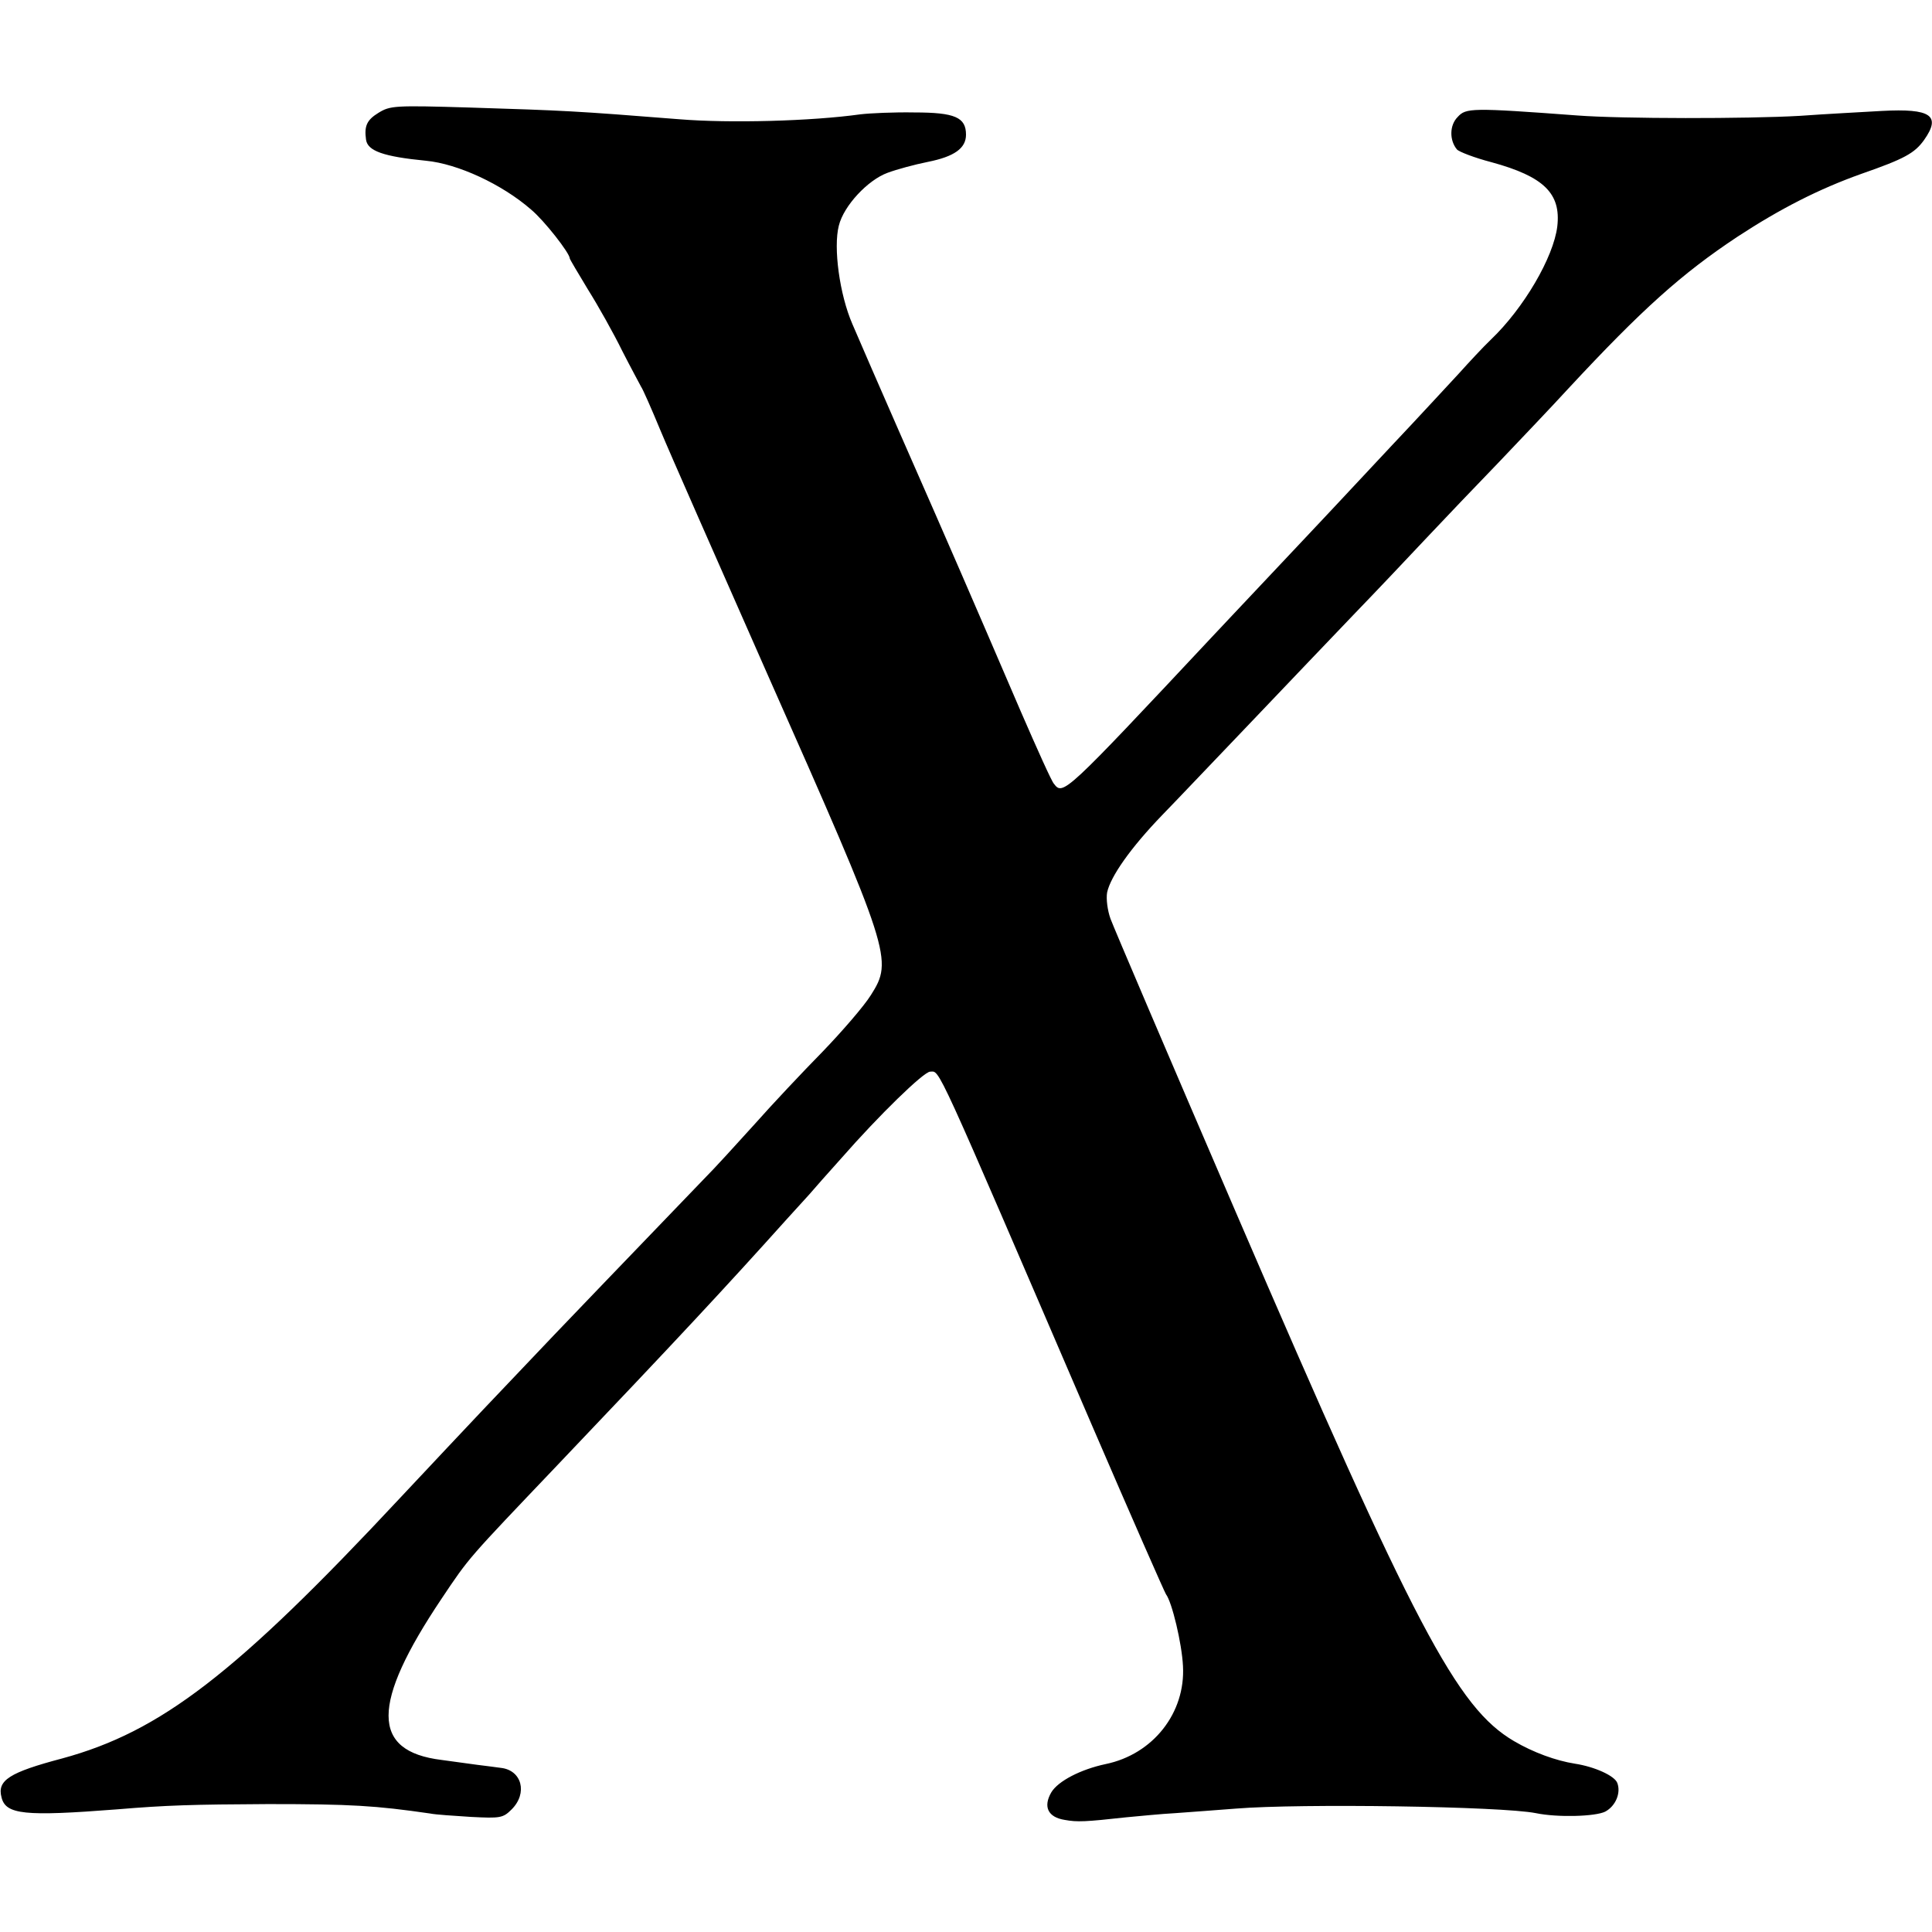 <?xml version="1.0" standalone="no"?>
<!DOCTYPE svg PUBLIC "-//W3C//DTD SVG 20010904//EN"
 "http://www.w3.org/TR/2001/REC-SVG-20010904/DTD/svg10.dtd">
<svg version="1.0" xmlns="http://www.w3.org/2000/svg"
 width="512pt" height="512pt" viewBox="0 0 512 512"
 preserveAspectRatio="xMidYMid meet">
<g transform="translate(0,512) scale(0.1,-0.1)"
fill="#000000" stroke="none">
<path d="M1003 4821 c-31 -19 -38 -35 -33 -71 4 -30 46 -45 159 -56 84 -8 201
-62 278 -129 35 -29 103 -116 103 -130 0 -2 22 -39 48 -82 27 -43 68 -116 91
-163 24 -47 47 -89 50 -95 4 -5 27 -57 51 -115 24 -58 152 -348 283 -645 329
-742 334 -759 275 -852 -18 -29 -76 -96 -128 -150 -53 -54 -134 -140 -180
-192 -47 -52 -107 -118 -135 -146 -105 -109 -432 -449 -469 -489 -21 -22 -73
-77 -115 -121 -42 -44 -141 -150 -221 -235 -435 -466 -634 -619 -895 -690
-140 -37 -173 -58 -161 -103 11 -46 61 -51 306 -32 131 11 200 13 400 14 221
0 285 -4 430 -25 14 -3 62 -6 108 -9 78 -4 85 -3 108 20 43 43 27 104 -29 110
-12 2 -40 5 -62 8 -22 3 -65 9 -95 13 -187 23 -187 148 0 427 75 112 68 103
306 353 318 334 442 467 609 653 22 24 49 54 60 66 11 13 49 56 85 96 99 113
218 229 235 229 27 0 6 45 430 -940 103 -239 191 -439 195 -445 16 -21 42
-130 45 -190 7 -124 -79 -234 -205 -260 -66 -14 -126 -45 -144 -75 -22 -38 -9
-66 36 -73 33 -6 54 -5 163 7 33 3 92 9 130 11 39 3 111 8 160 12 171 14 705
6 795 -12 58 -12 158 -9 184 4 28 15 42 50 32 76 -7 19 -60 43 -112 51 -51 8
-111 30 -162 60 -151 89 -261 297 -738 1404 -174 404 -323 753 -331 775 -8 22
-12 53 -9 70 9 42 62 118 146 205 40 41 147 154 239 250 91 96 214 224 272
285 58 60 144 151 190 200 47 50 133 140 191 200 58 61 141 148 184 195 196
211 301 305 449 403 113 74 215 126 327 166 115 40 142 55 167 90 46 65 18 84
-112 77 -51 -3 -148 -8 -217 -13 -138 -8 -473 -8 -590 1 -282 21 -295 20 -317
-4 -22 -22 -22 -62 -2 -86 5 -6 46 -22 92 -34 139 -38 184 -83 174 -170 -10
-82 -89 -217 -176 -300 -20 -19 -58 -60 -85 -90 -28 -30 -107 -116 -177 -190
-69 -74 -141 -151 -159 -170 -18 -19 -90 -96 -160 -170 -70 -74 -142 -151
-161 -171 -387 -413 -392 -418 -416 -386 -6 6 -45 93 -88 192 -140 326 -207
479 -225 520 -19 43 -174 396 -221 506 -34 78 -51 203 -36 261 13 53 77 121
129 140 24 9 72 22 107 29 70 14 101 36 101 72 0 46 -29 59 -137 59 -54 1
-118 -2 -143 -5 -129 -18 -346 -24 -480 -13 -278 22 -301 23 -555 31 -200 6
-211 5 -242 -14z"/>
</g>
</svg>
